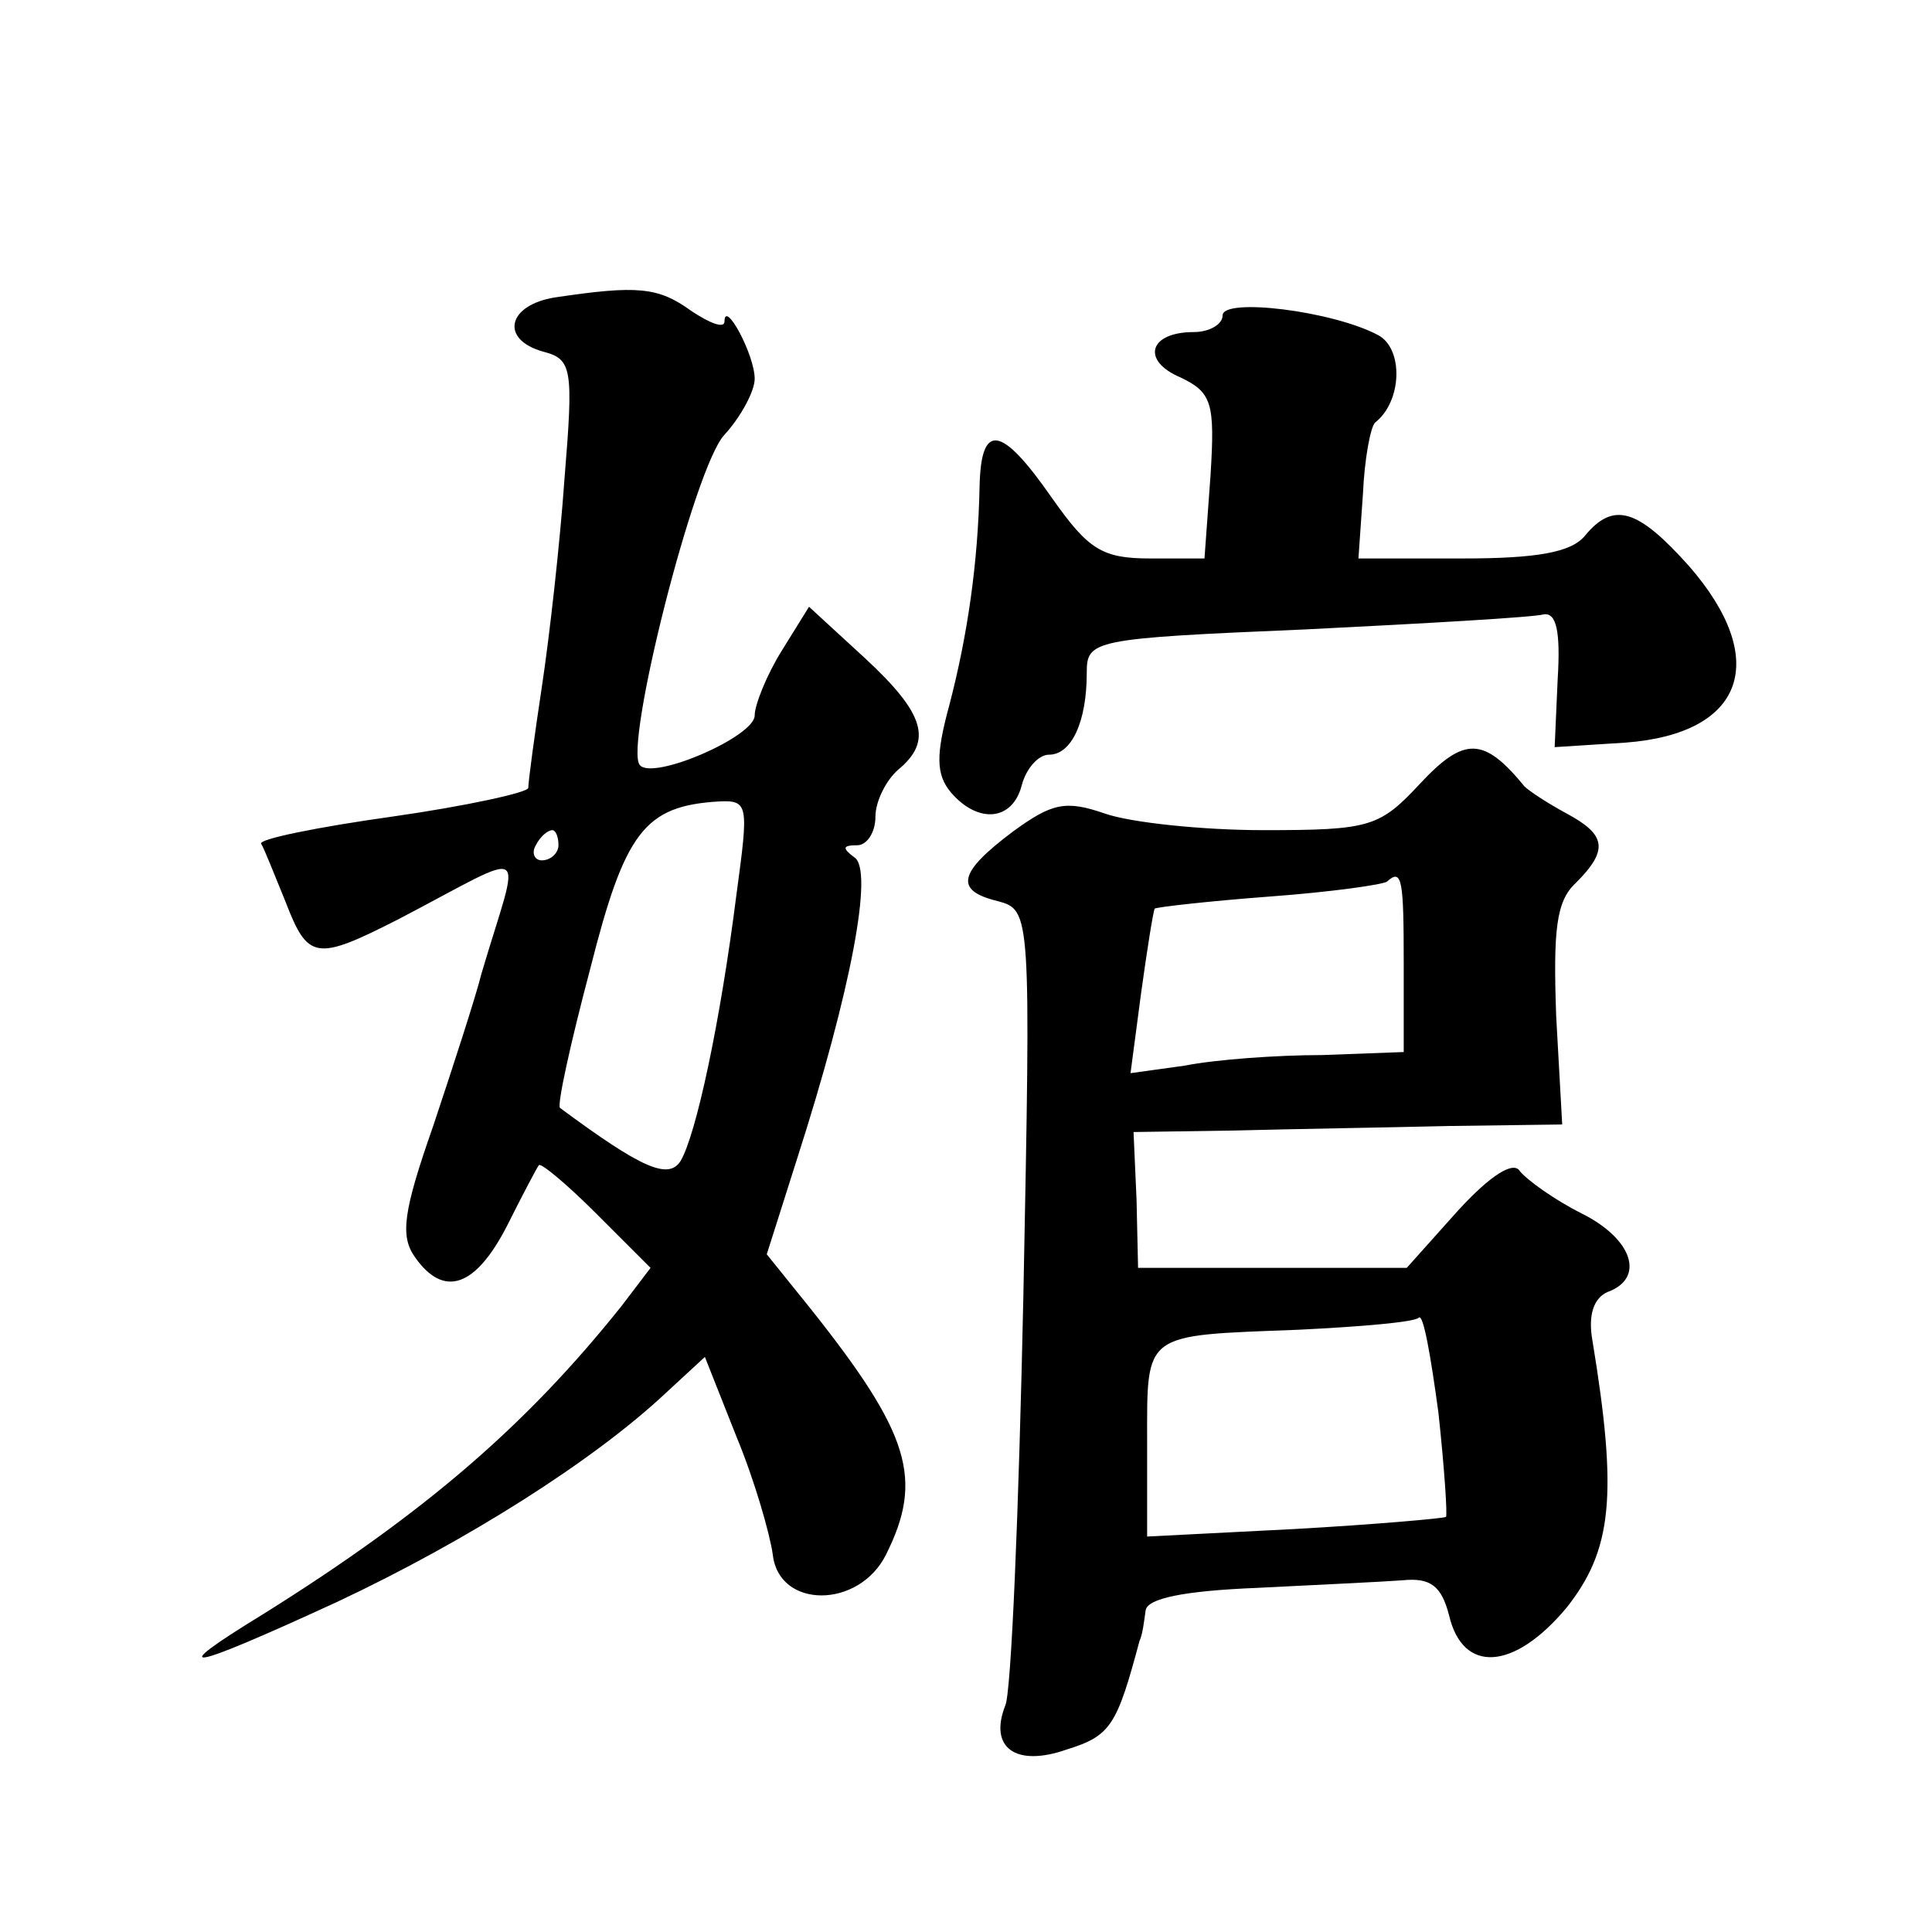 <?xml version="1.0" standalone="no"?>
<!DOCTYPE svg PUBLIC "-//W3C//DTD SVG 20010904//EN"
 "http://www.w3.org/TR/2001/REC-SVG-20010904/DTD/svg10.dtd">
<svg version="1.0" xmlns="http://www.w3.org/2000/svg"
 width="128pt" height="128pt" viewBox="0 0 128 128"
 preserveAspectRatio="xMidYMid meet">
<g transform="translate(0,128) scale(0.1,-0.1)"
fill="#0" stroke="none">
<path d="M368 1083 c-32 -5 -37 -28 -8 -36 19 -5 20 -11 14 -84 -3 -43 -10 -105
-15 -138 -5 -33 -9 -63 -9 -67 0 -3 -41 -12 -90 -19 -50 -7 -89 -15 -87 -18 2 -3
9 -21 16 -38 15 -39 20 -40 75 -12 90 47 81 52 55 -36 -4 -16 -19 -62 -32 -101
-20 -57 -22 -73 -12 -87 19 -27 40 -20 61 21 10 20 20 39 21 40 1 2 18 -12 38 -32
l36 -36 -19 -25 c-63 -79 -130 -137 -237 -204 -67 -41 -53 -39 49 8 85 40 169 93
217 138 l26 24 21 -53 c12 -29 22 -64 24 -78 4 -36 57 -36 75 0 25 50 16 80 -50
163 l-29 36 20 63 c36 112 51 192 38 200 -8 6 -8 8 2 8 6 0 12 8 12 19 0 10 7 24
15 31 23 19 18 37 -22 74 l-37 34 -18 -29 c-10 -16 -18 -36 -18 -43 0 -14 -67 -43
-76 -33 -11 11 36 198 56 219 11 12 20 29 20 37 0 16 -20 53 -20 38 0 -5 -10 -1
-22 7 -22 16 -36 17 -90 9z m120 -395 c-11 -87 -27 -160 -37 -177 -8 -13 -26 -5
-80 35 -2 2 7 43 20 92 23 91 36 108 85 111 20 1 20 -2 12 -61z m-118 32 c0 -5
-5 -10 -11 -10 -5 0 -7 5 -4 10 3 6 8 10 11 10 2 0 4 -4 4 -10z M810 1071 c0 -6
-9 -11 -19 -11 -30 0 -35 -19 -9 -30 21 -10 23 -17 20 -65 l-4 -55 -36 0 c-32 0
-41 6 -65 40 -34 49 -47 50 -48 8 -1 -51 -8 -99 -20 -145 -9 -33 -9 -46 1 -58 18
-21 41 -19 47 5 3 11 11 20 18 20 15 0 25 22 25 54 0 22 3 23 145 29 80 4 151 8
158 10 8 1 11 -11 9 -43 l-2 -45 47 3 c79 6 96 55 42 117 -34 38 -50 43 -69 20
-9 -11 -32 -15 -81 -15 l-69 0 3 43 c1 23 5 44 8 47 18 14 19 49 2 58 -30 16 -103
25 -103 13z M941 761 c-27 -29 -33 -31 -104 -31 -40 0 -88 5 -105 11 -26 9 -35
7 -61 -12 -36 -27 -39 -39 -10 -46 22 -6 22 -7 17 -262 -3 -141 -8 -263 -12 -271
-11 -28 7 -41 41 -29 29 9 33 16 48 72 2 4 3 13 4 20 1 8 25 13 74 15 39 2 83 4
96 5 19 2 26 -4 31 -23 9 -39 43 -37 78 5 30 38 34 74 17 177 -3 17 1 28 10 32
25 9 17 35 -17 52 -18 9 -36 22 -41 28 -4 7 -19 -2 -41 -26 l-34 -38 -89 0 -89
0 -1 45 -2 45 67 1 c37 1 101 2 142 3 l75 1 -4 72 c-2 57 0 76 13 88 22 22 20 32
-6 46 -13 7 -25 15 -28 18 -27 33 -40 33 -69 2z m-11 -120 l0 -58 -54 -2 c-30 0
-71 -3 -91 -7 l-36 -5 7 53 c4 29 8 54 9 56 1 1 36 5 76 8 41 3 76 8 78 10 10 9
11 1 11 -55z m28 -366 c-2 -1 -47 -5 -100 -8 l-98 -5 0 63 c0 73 -3 70 100 74 41
2 77 5 80 8 3 3 8 -26 13 -63 4 -37 6 -68 5 -69z"/>
</g>
</svg>
